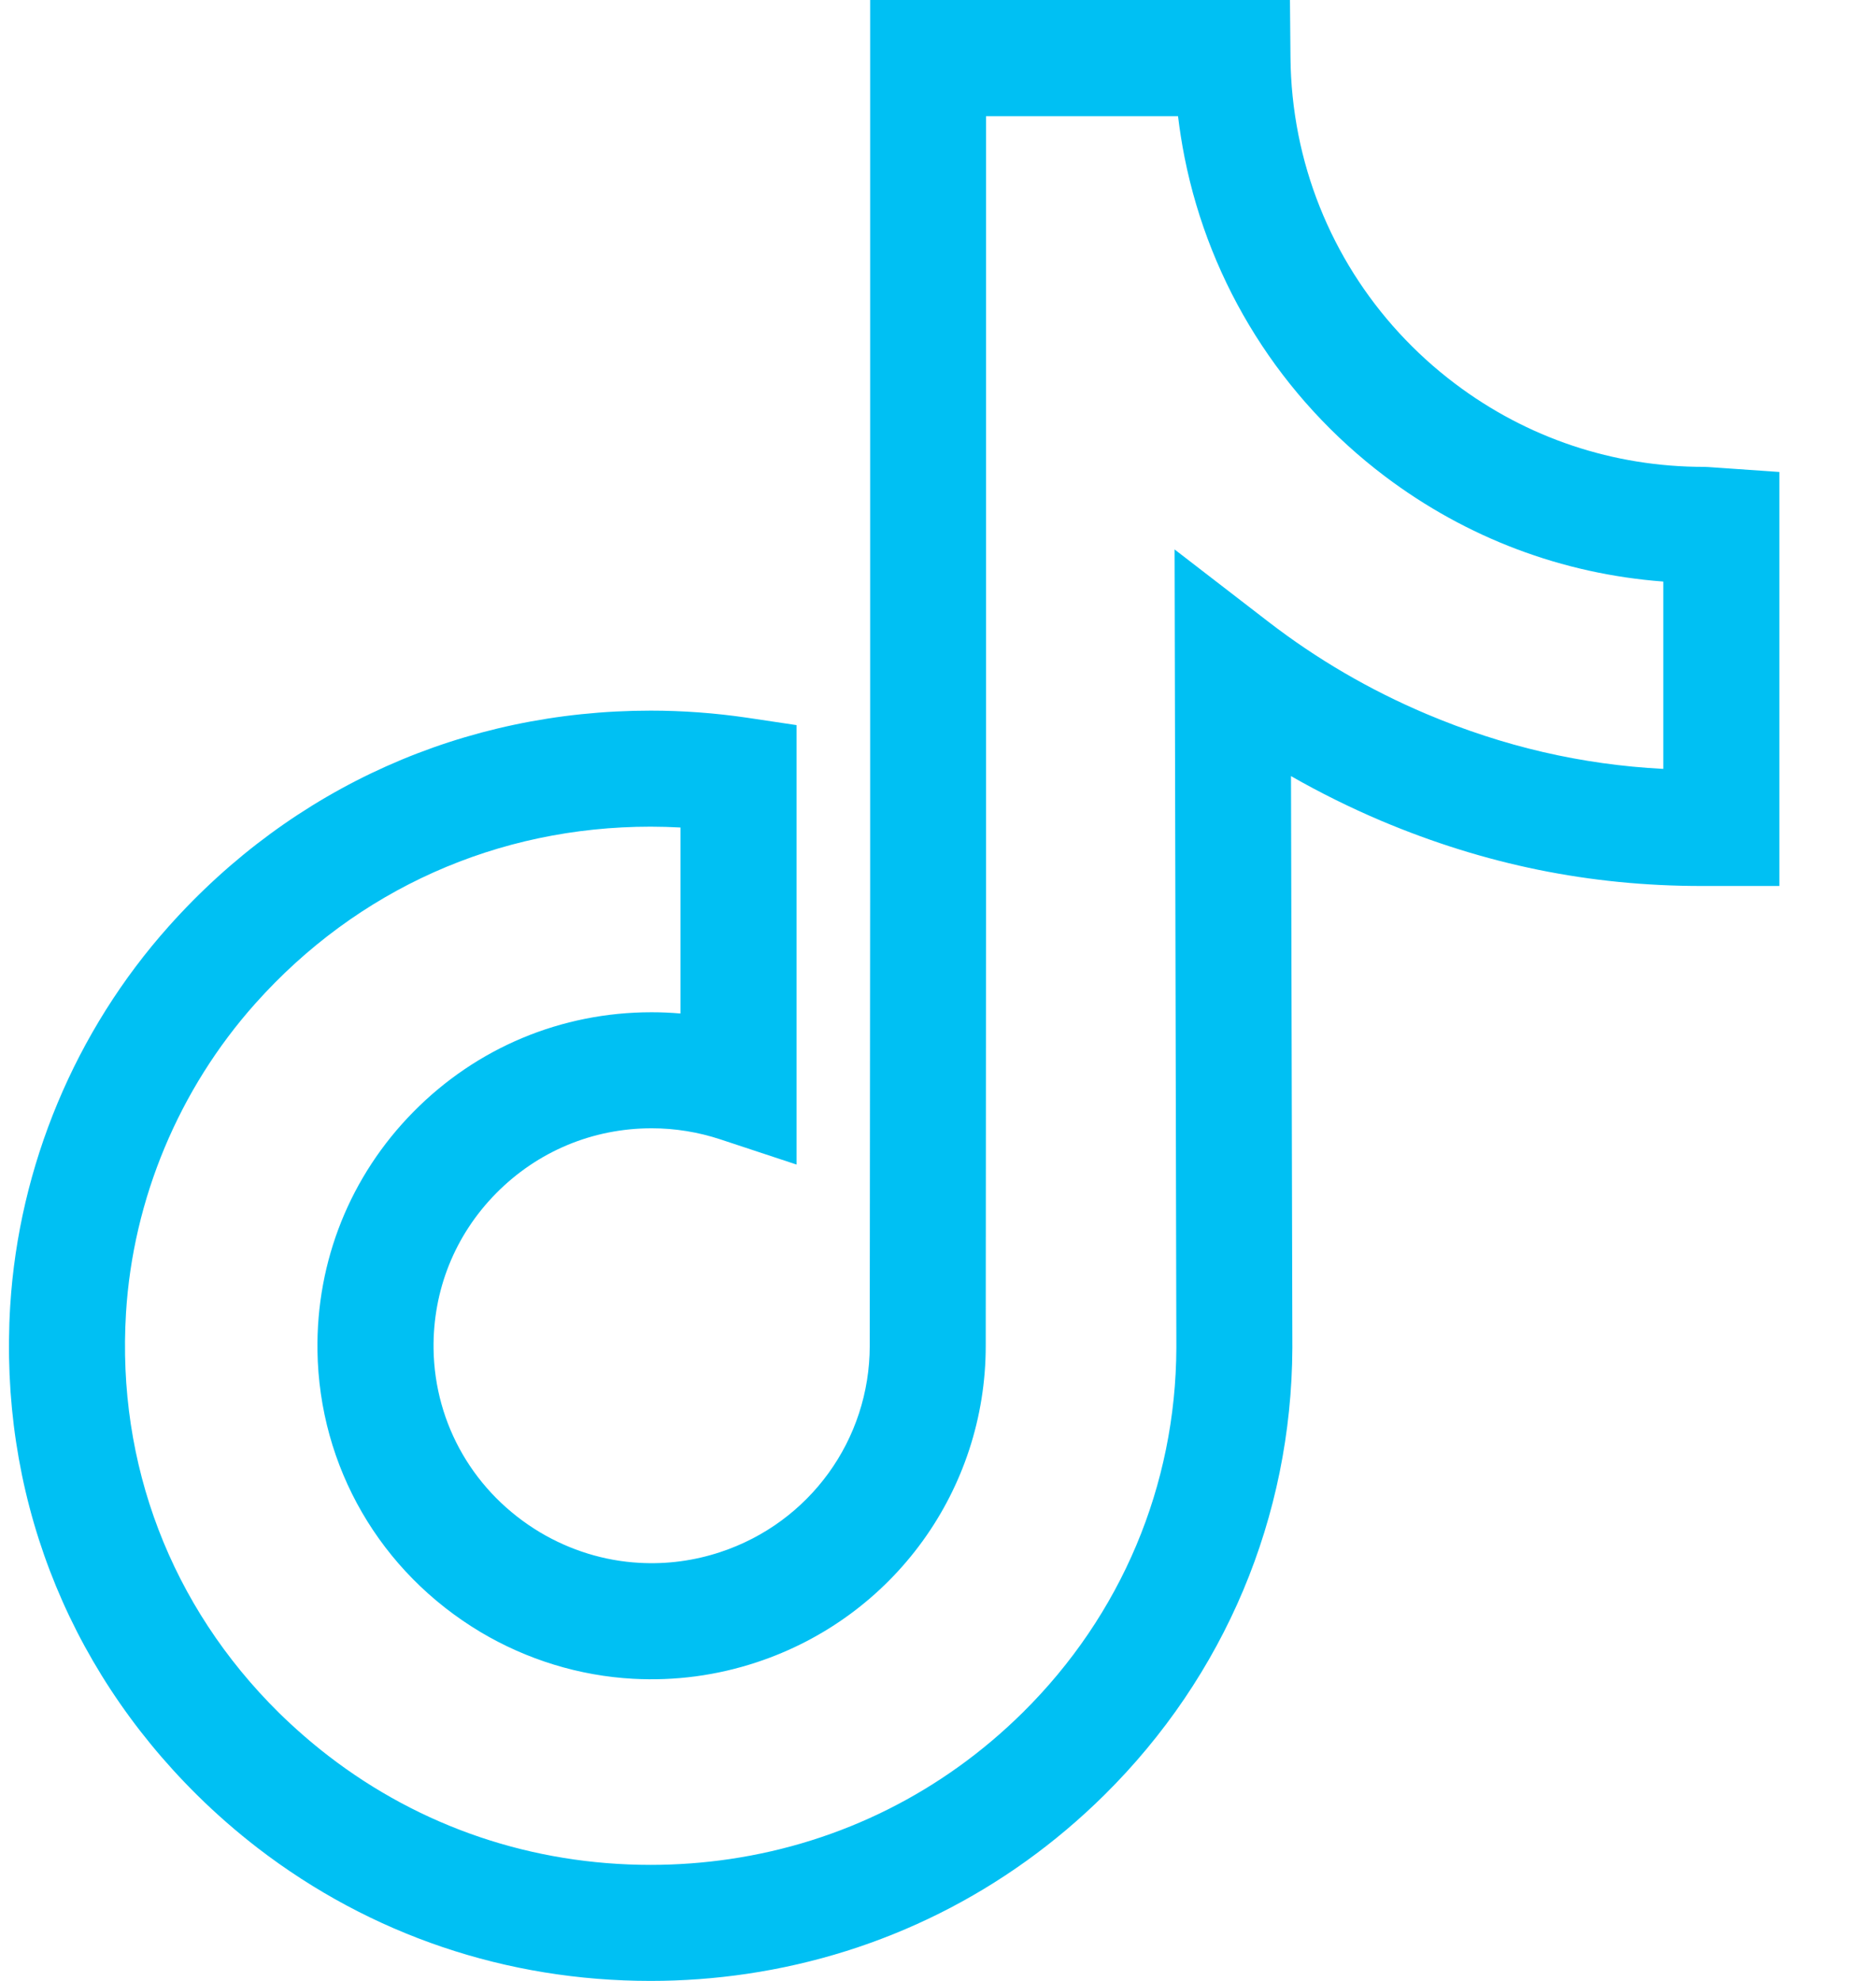 <?xml version="1.0" encoding="UTF-8"?>
<svg xmlns="http://www.w3.org/2000/svg" width="18" height="19" viewBox="0 0 18 19" fill="none">
  <path d="M6.243 19C4.86 19 3.556 18.559 2.471 17.724C2.269 17.568 2.074 17.398 1.892 17.218C0.626 15.967 -0.011 14.3 0.098 12.525C0.181 11.184 0.721 9.89 1.62 8.884C2.811 7.55 4.453 6.816 6.244 6.816C6.551 6.816 6.862 6.839 7.168 6.884L7.643 6.955V11.17L6.911 10.928C6.698 10.858 6.477 10.822 6.253 10.822C5.686 10.822 5.156 11.044 4.759 11.447C4.364 11.848 4.152 12.377 4.16 12.94C4.171 13.664 4.553 14.321 5.181 14.697C5.471 14.87 5.8 14.972 6.135 14.99C6.399 15.005 6.66 14.97 6.911 14.887C7.769 14.604 8.345 13.809 8.345 12.908L8.349 8.537V0H12.377L12.382 0.551C12.384 0.801 12.41 1.051 12.458 1.293C12.647 2.244 13.181 3.092 13.961 3.68C14.653 4.202 15.479 4.478 16.349 4.478C16.369 4.478 16.369 4.478 16.555 4.491L17.073 4.527V7.941V8.498L16.887 8.498H16.517C16.514 8.498 16.511 8.498 16.508 8.498H16.33C16.329 8.498 16.328 8.498 16.327 8.498C15.254 8.498 14.249 8.293 13.253 7.873C12.956 7.747 12.667 7.604 12.387 7.444L12.4 12.929C12.393 14.552 11.752 16.074 10.595 17.218C9.656 18.146 8.47 18.739 7.167 18.932C6.863 18.977 6.552 19 6.243 19ZM6.243 7.929C4.774 7.929 3.427 8.531 2.45 9.625C1.717 10.446 1.276 11.501 1.209 12.593C1.12 14.043 1.64 15.404 2.674 16.426C2.824 16.573 2.984 16.713 3.15 16.841C4.038 17.525 5.108 17.887 6.243 17.887C6.498 17.887 6.754 17.868 7.004 17.831C8.072 17.673 9.043 17.187 9.813 16.426C10.758 15.492 11.282 14.25 11.287 12.928L11.27 5.27L12.169 5.963C12.633 6.321 13.144 6.619 13.686 6.848C14.427 7.161 15.174 7.334 15.959 7.375V5.578C14.989 5.505 14.073 5.16 13.29 4.57C12.292 3.817 11.609 2.731 11.366 1.511C11.34 1.38 11.319 1.247 11.303 1.114H9.461V8.537L9.458 12.909C9.458 14.29 8.575 15.51 7.26 15.944C6.876 16.071 6.477 16.124 6.074 16.102C5.559 16.074 5.053 15.918 4.609 15.653C3.647 15.077 3.063 14.069 3.046 12.956C3.034 12.094 3.36 11.28 3.966 10.665C4.573 10.049 5.385 9.709 6.252 9.709C6.345 9.709 6.437 9.713 6.529 9.721V7.937C6.434 7.932 6.338 7.929 6.243 7.929Z" fill="#00C0F3"></path>
</svg>
